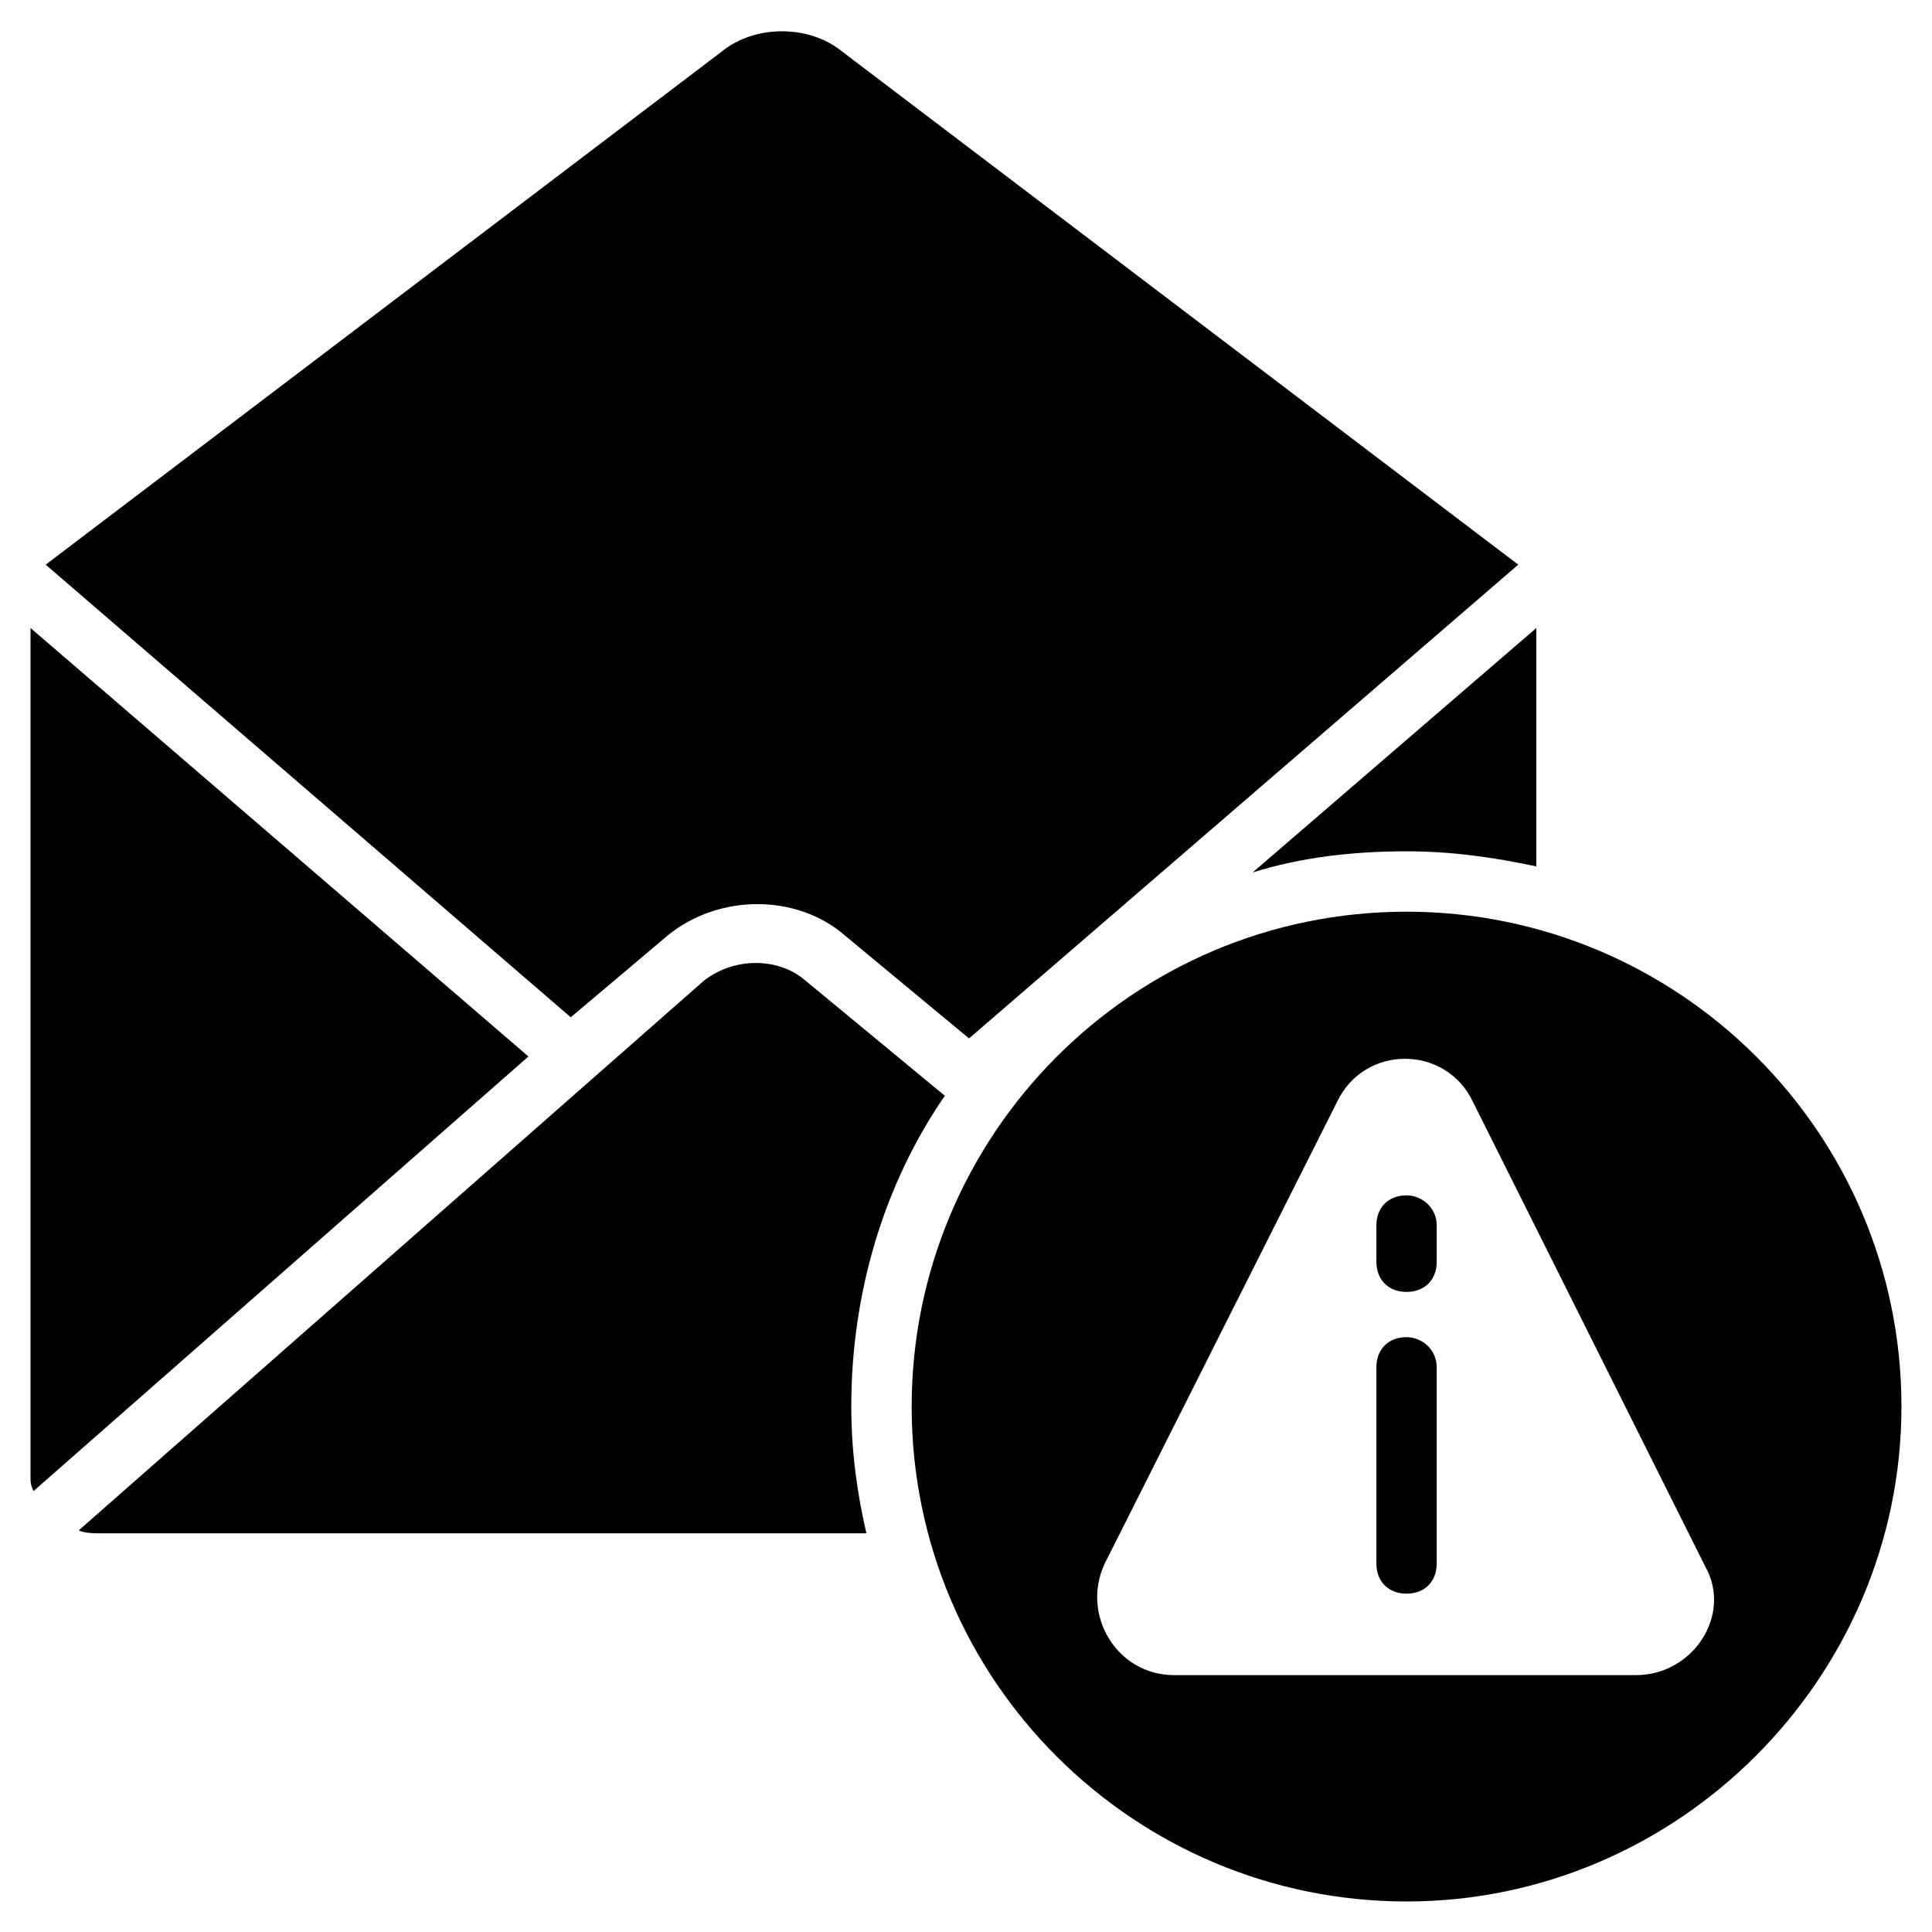 <?xml version="1.0" encoding="UTF-8"?>
<!-- Uploaded to: SVG Repo, www.svgrepo.com, Generator: SVG Repo Mixer Tools -->
<svg fill="#000000" width="800px" height="800px" version="1.1" viewBox="144 144 512 512" xmlns="http://www.w3.org/2000/svg">
 <g>
  <path d="m516.75 369.61c11.996 0 23.191 1.598 34.387 4v-63.176l-75.172 64.773c12.797-3.996 26.391-5.598 40.785-5.598z"/>
  <path d="m320.83 392c13.594-11.195 34.387-11.195 47.184 0l32.789 27.191 145.55-125.55-179.13-135.95c-8.797-7.199-23.191-7.199-31.988 0l-179.13 135.95 139.15 119.95z"/>
  <path d="m152.09 310.43v224.71c0 1.598 0 2.398 0.801 4l131.15-115.16z"/>
  <path d="m394.4 434.39-36.789-30.391c-7.199-6.398-19.191-6.398-27.191 0l-165.54 145.55c1.598 0.801 4 0.801 6.398 0.801h202.32c-2.398-10.395-4-21.594-4-33.586 0-30.391 8.797-59.18 24.793-82.371z"/>
  <path d="m516.75 385.61c-72.773 0-131.15 59.176-131.15 131.15 0 72.773 59.176 131.15 131.15 131.15 71.973 0 131.15-59.176 131.15-131.15 0-72.777-59.18-131.15-131.15-131.15zm60.777 202.32h-122.36c-15.195 0-24.789-15.992-18.395-29.59l61.578-122.35c7.199-15.195 28.789-15.195 35.988 0l61.578 123.15c7.195 12.797-3.199 28.789-18.395 28.789z"/>
  <path d="m516.75 498.36c-4.797 0-7.996 3.199-7.996 7.996v51.98c0 4.797 3.199 7.996 7.996 7.996s7.996-3.199 7.996-7.996v-51.98c0-4.797-3.996-7.996-7.996-7.996z"/>
  <path d="m516.75 460.78c-4.797 0-7.996 3.199-7.996 7.996v9.598c0 4.797 3.199 7.996 7.996 7.996s7.996-3.199 7.996-7.996v-9.598c0-4.801-3.996-7.996-7.996-7.996z"/>
 </g>
</svg>